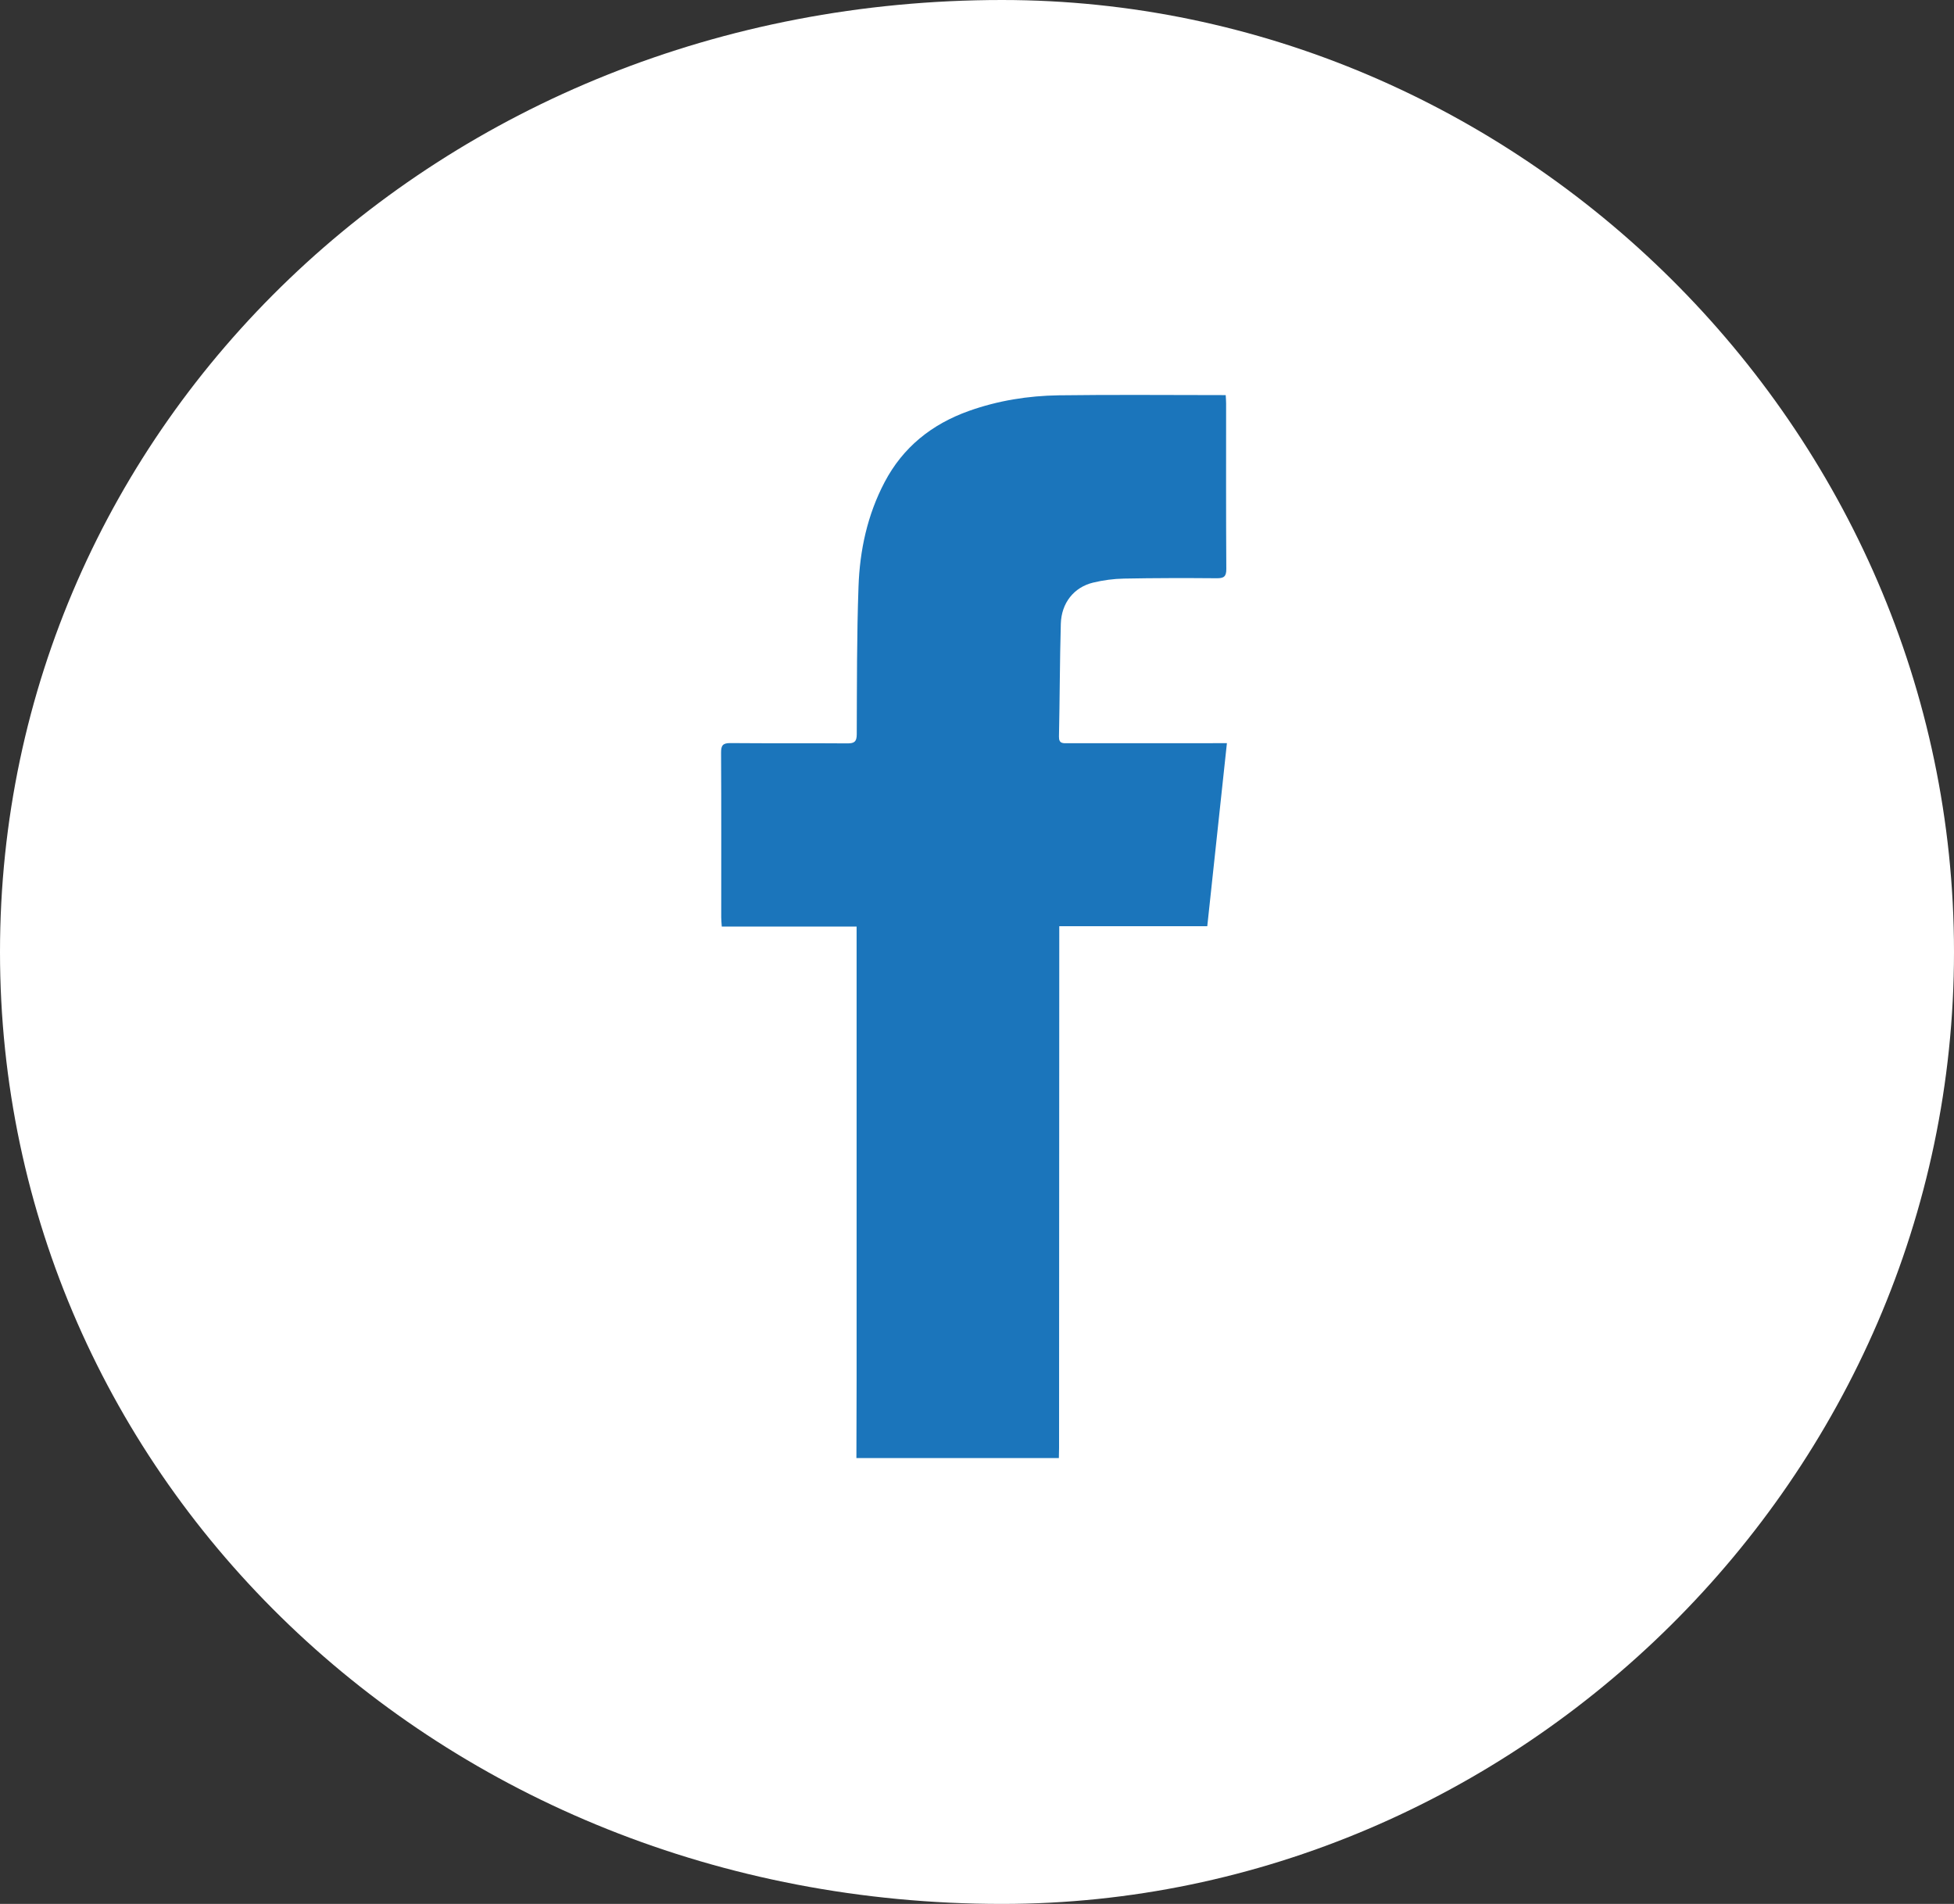<?xml version="1.0" encoding="UTF-8"?>
<svg width="39px" height="38px" viewBox="0 0 39 38" version="1.1" xmlns="http://www.w3.org/2000/svg" xmlns:xlink="http://www.w3.org/1999/xlink">
    <rect x="0" y="0" width="39" height="38" fill="#333333" stroke="none"/>
    <!-- Generator: Sketch 48.2 (47327) - http://www.bohemiancoding.com/sketch -->
    <title>facebook</title>
    <desc>Created with Sketch.</desc>
    <defs></defs>
    <g id="Footer" stroke="none" stroke-width="1" fill="none" fill-rule="evenodd" transform="translate(-970, -171)">
        <g id="icons">
            <g transform="translate(970, 170)">
                <g id="facebook" transform="translate(0, 1)">
                    <path d="M39,19 C39,29.493 30.27,38 20,38 C8.73,38 1.01643954e-20,29.493 1.01643954e-20,19 C1.01643954e-20,8.507 8.73,0 20,0 C30.27,0 39,8.507 39,19" id="Fill-1" fill="#FFFFFF"></path>
                    <path d="M17.093,29.101 C17.094,28.587 17.097,28.073 17.097,27.559 C17.097,24.622 17.097,21.684 17.097,18.747 L17.097,18.493 L14.406,18.493 C14.401,18.421 14.395,18.366 14.395,18.311 C14.395,17.215 14.398,16.119 14.392,15.024 C14.391,14.878 14.426,14.829 14.582,14.831 C15.359,14.838 16.136,14.831 16.913,14.837 C17.055,14.838 17.099,14.8 17.1,14.657 C17.104,13.674 17.1,12.691 17.135,11.709 C17.16,10.983 17.312,10.277 17.656,9.623 C18.022,8.927 18.595,8.467 19.338,8.202 C19.916,7.996 20.519,7.899 21.13,7.89 C22.234,7.875 23.339,7.886 24.464,7.886 C24.467,7.943 24.472,7.997 24.472,8.051 C24.472,9.152 24.469,10.254 24.476,11.356 C24.477,11.511 24.425,11.543 24.279,11.541 C23.663,11.536 23.047,11.536 22.432,11.548 C22.226,11.552 22.018,11.58 21.818,11.628 C21.436,11.72 21.185,12.033 21.173,12.449 C21.152,13.2 21.152,13.951 21.136,14.702 C21.133,14.847 21.22,14.834 21.314,14.834 C22.298,14.833 23.282,14.833 24.266,14.833 L24.488,14.833 C24.356,16.066 24.227,17.27 24.096,18.486 L21.142,18.486 L21.142,18.713 C21.141,22.108 21.139,25.503 21.138,28.898 C21.138,28.966 21.135,29.033 21.134,29.101 L17.093,29.101 Z" id="Fill-22" fill="#1B75BB"></path>
                </g>
            </g>
        </g>
    </g>
</svg>